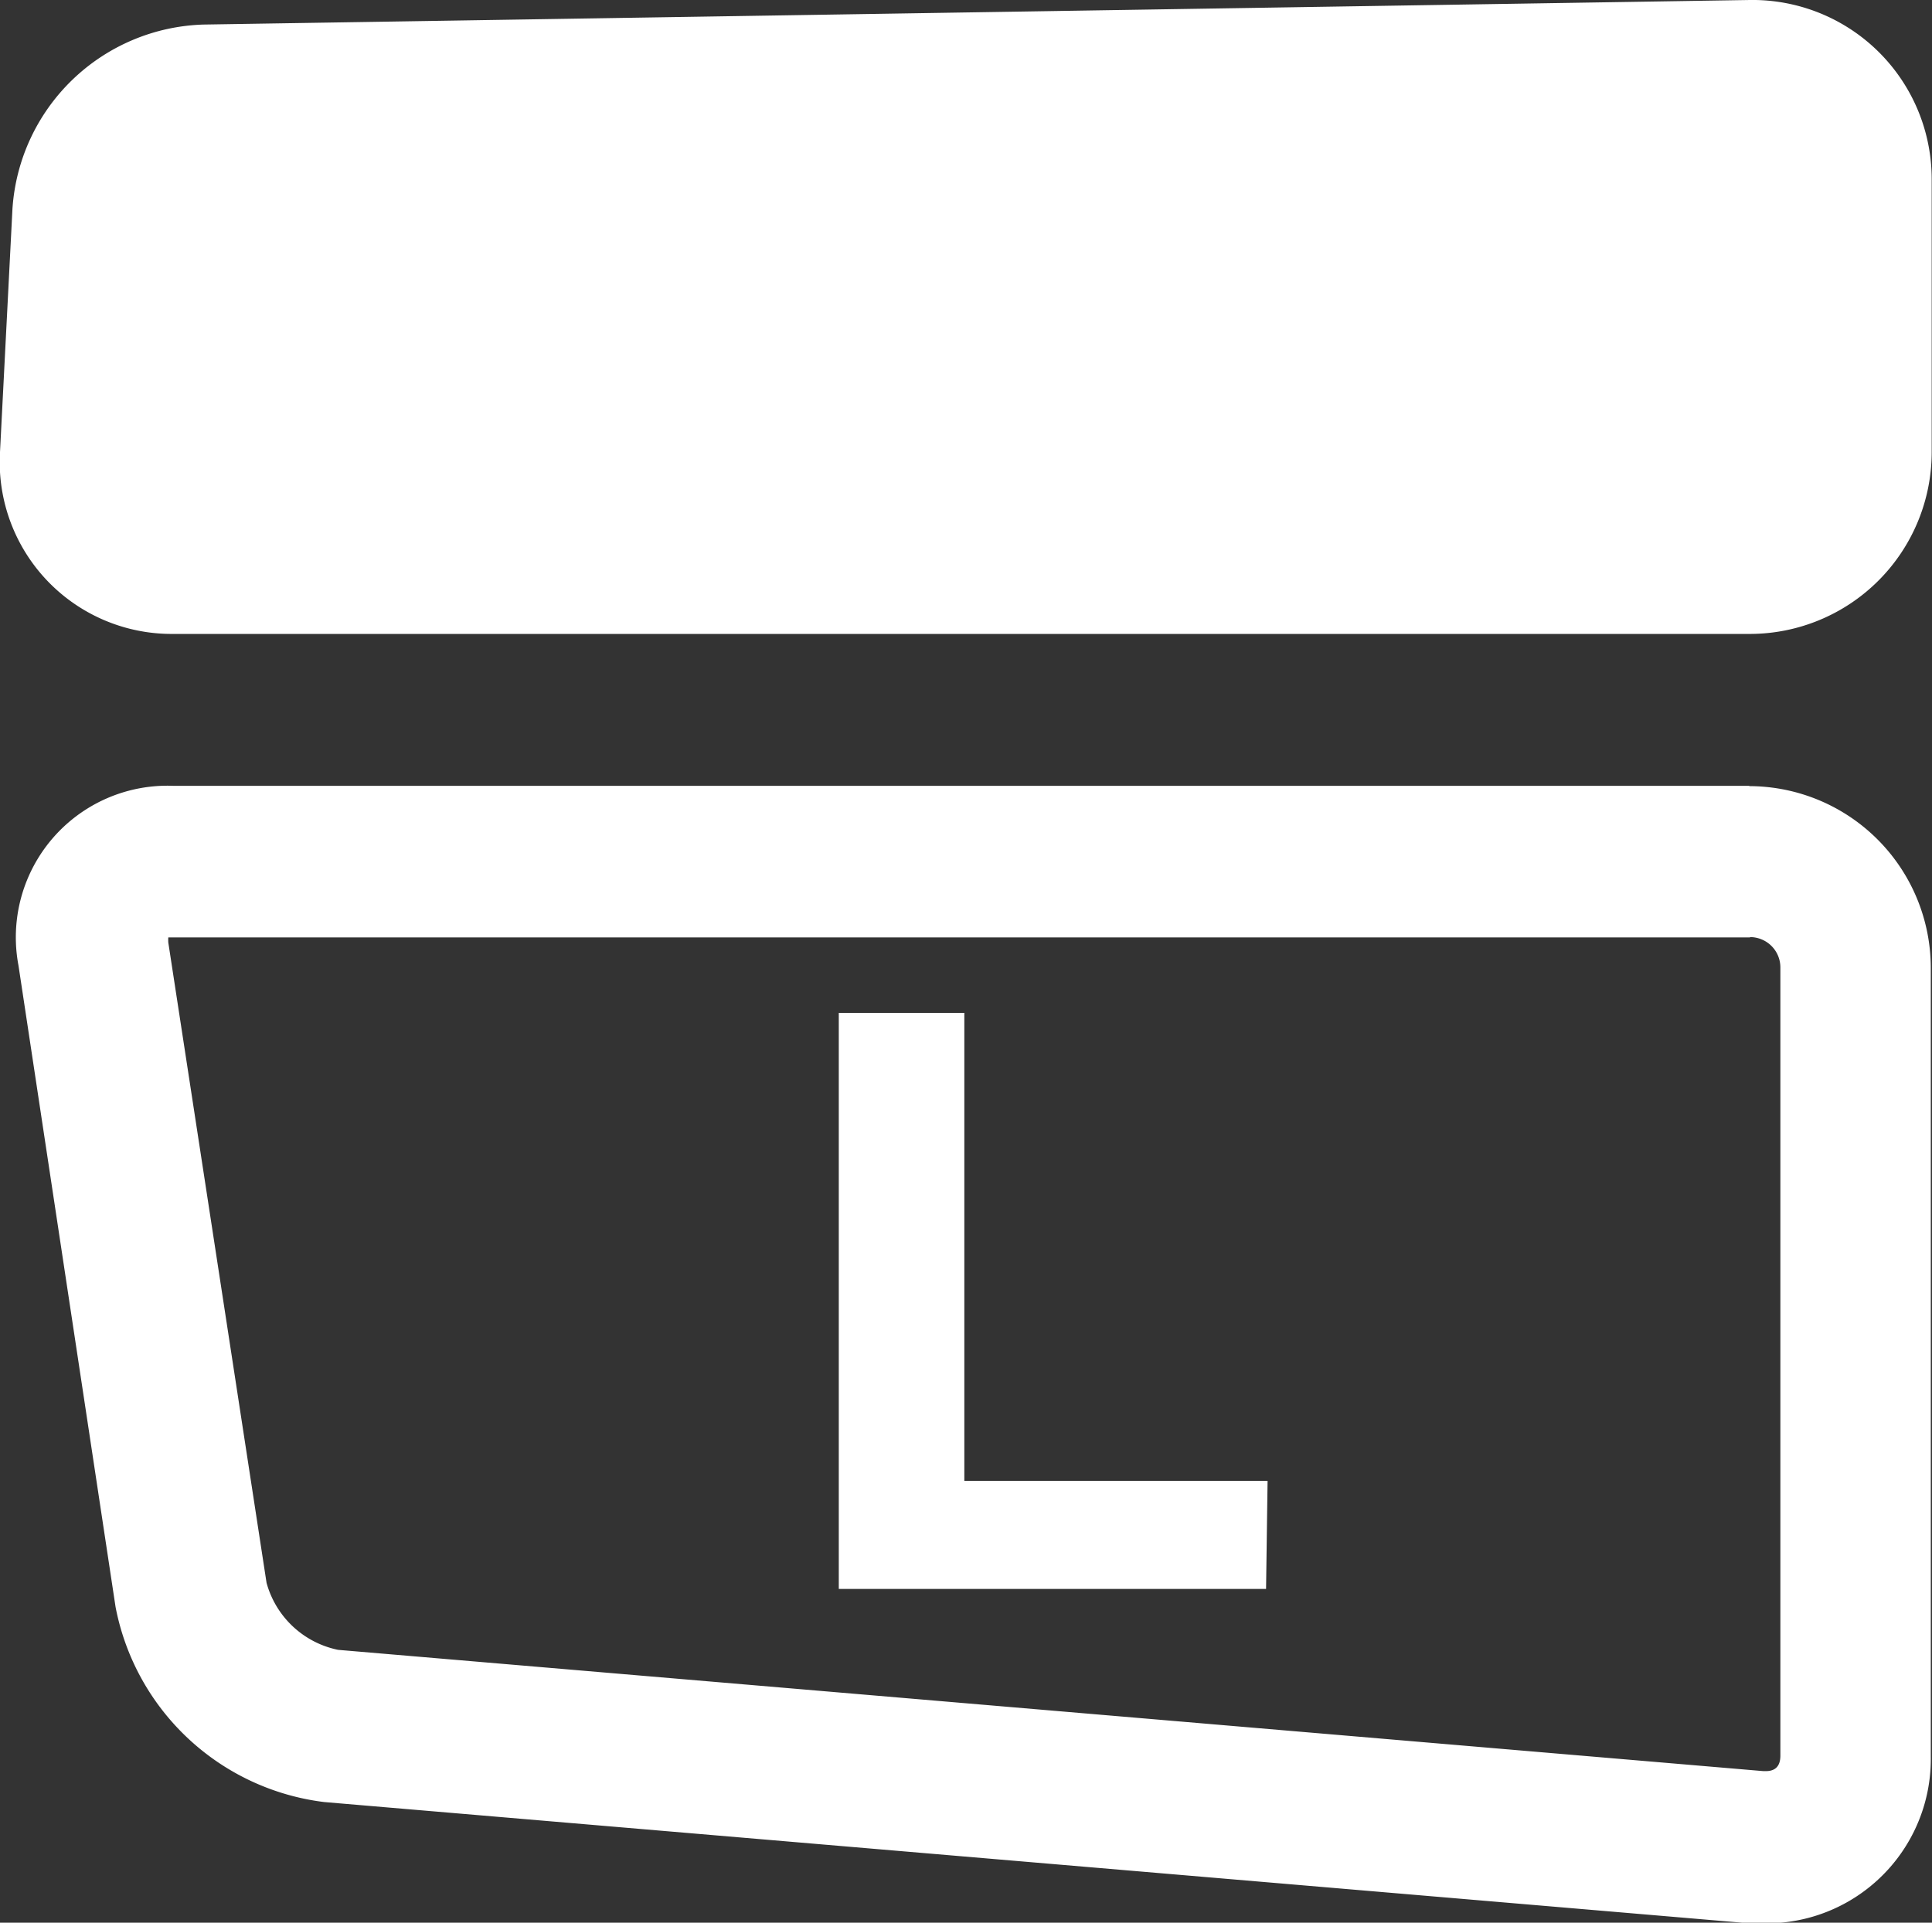 <svg xmlns="http://www.w3.org/2000/svg" viewBox="0 0 63.71 63.42"><rect x="0" y="0" width="63.71" height="63.42" fill="#333333" stroke="none"/><defs><style>.cls-1{fill:#fff}</style></defs><g id="Layer_2" data-name="Layer 2"><g id="L1"><path class="cls-1" d="M0 14.91a5.67 5.67 0 0 0 5.7 6h52a6 6 0 0 0 6-6v-9a5.91 5.91 0 0 0-6-5.91L6.71.81A6.51 6.51 0 0 0 .41 6.9zm57.71 16a1 1 0 0 1 1 1v26q0 .51-.48.51h-.08l-47-4a3.09 3.09 0 0 1-2.36-2.21L5.55 31.09a1.23 1.23 0 0 1 0-.17h52.16m0-5h-52a5 5 0 0 0-5.1 5.93L3.81 53a8 8 0 0 0 6.88 6.44l47 4h.5a5.42 5.42 0 0 0 5.48-5.51v-26a6 6 0 0 0-6-6z"/><path class="cls-1" d="M41.75 52.41H27.66v-19h4.14v15.44h10z"/></g></g></svg>